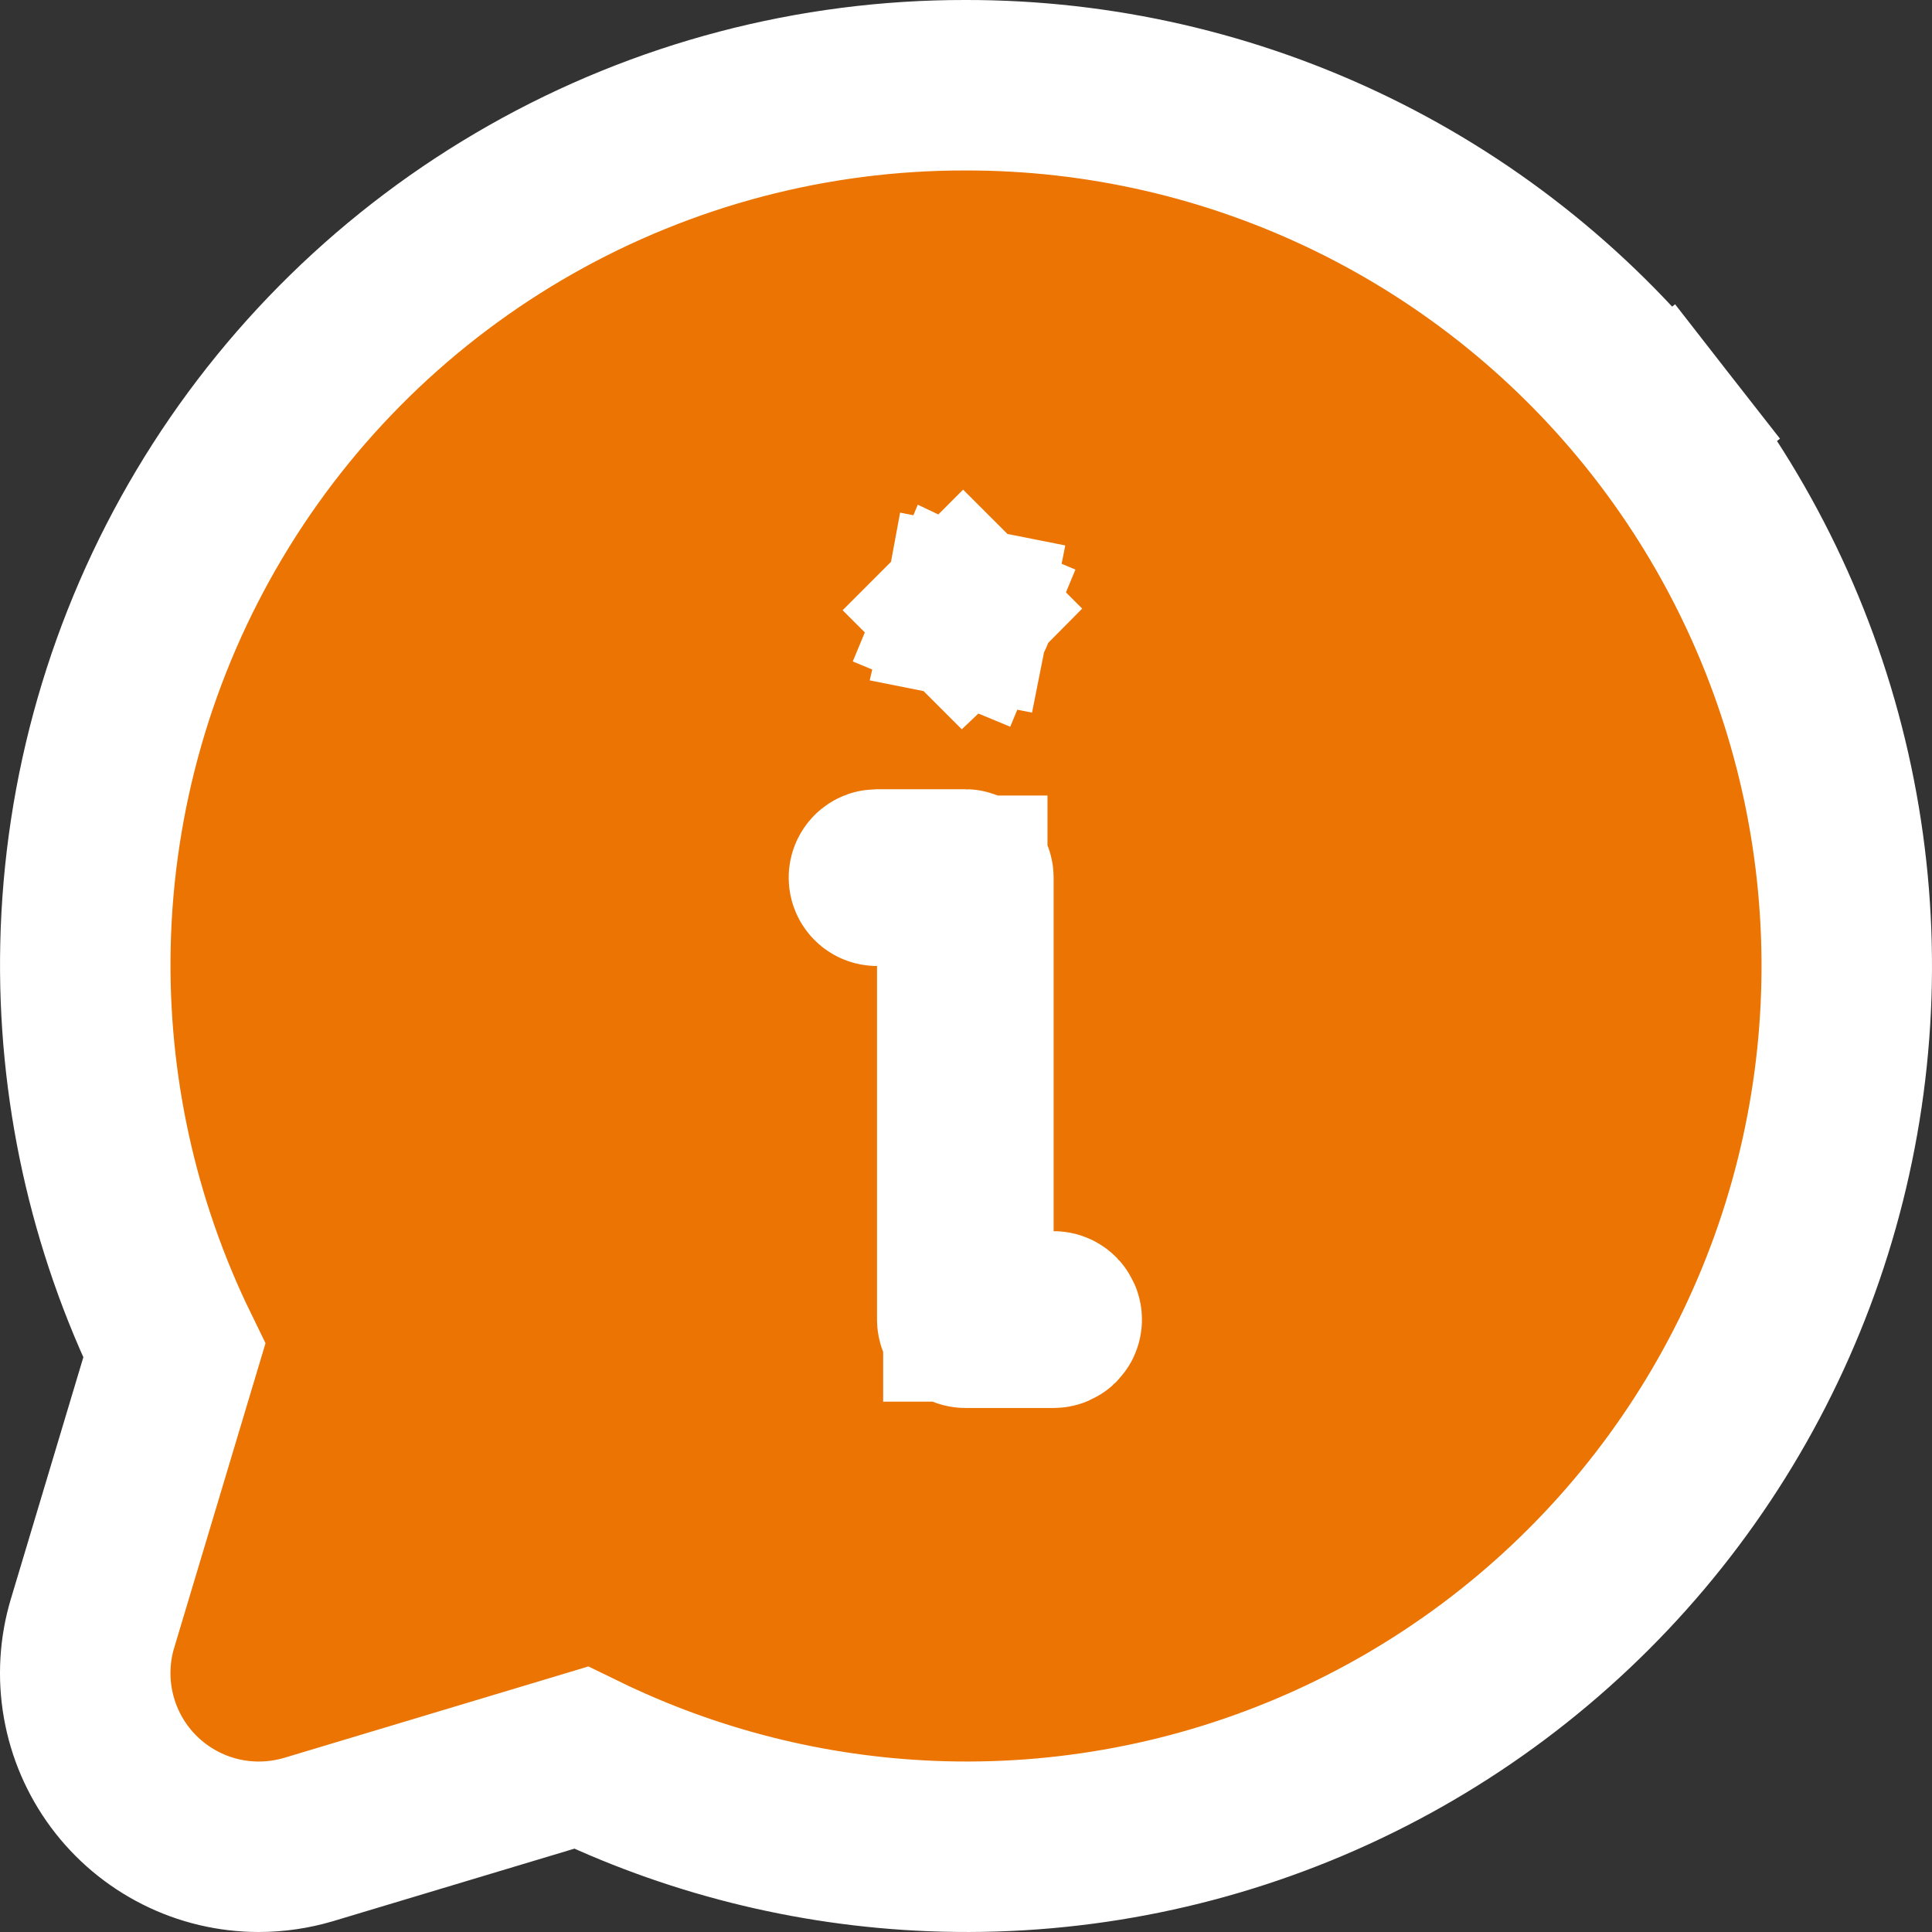 <?xml version="1.0" encoding="UTF-8"?>
<svg xmlns="http://www.w3.org/2000/svg" width="68" height="68" viewBox="0 0 68 68" fill="none">
  <rect x="0" y="0" width="68" height="68" fill="#333333" stroke="none"/>
  <path d="M6.366 64.349L6.366 64.349C7.217 64.778 8.157 65 9.111 65L9.114 65C9.704 64.999 10.292 64.913 10.858 64.746L10.868 64.743L20.45 61.864C24.299 63.742 28.5 64.804 32.788 64.975C37.501 65.164 42.194 64.273 46.51 62.37C50.826 60.468 54.65 57.605 57.693 53.999C60.735 50.393 62.914 46.139 64.064 41.563C65.214 36.986 65.306 32.207 64.331 27.59C63.356 22.973 61.34 18.639 58.438 14.92L56.073 16.765L58.438 14.92C55.535 11.2 51.823 8.193 47.583 6.127C43.344 4.062 38.69 2.992 33.975 3C28.617 2.993 23.349 4.379 18.688 7.022C14.024 9.666 10.127 13.477 7.379 18.081C4.63 22.685 3.124 27.925 3.008 33.287C2.901 38.225 3.975 43.111 6.135 47.538L3.259 57.13C3.258 57.13 3.258 57.131 3.258 57.131C2.984 58.043 2.927 59.007 3.092 59.944C3.256 60.883 3.638 61.77 4.206 62.535C4.775 63.3 5.514 63.921 6.366 64.349ZM33.868 34V31H30.868C30.84 31 30.812 30.989 30.792 30.968C30.771 30.948 30.759 30.919 30.759 30.889C30.759 30.859 30.771 30.83 30.792 30.809C30.812 30.789 30.84 30.778 30.868 30.778H33.976C34.004 30.778 34.031 30.789 34.051 30.809C34.072 30.83 34.084 30.859 34.084 30.889V43.333V46.333H37.084C37.112 46.333 37.139 46.344 37.16 46.365C37.18 46.386 37.193 46.414 37.193 46.444C37.193 46.475 37.18 46.503 37.16 46.524C37.139 46.544 37.112 46.556 37.084 46.556H33.976C33.948 46.556 33.921 46.544 33.9 46.524C33.88 46.503 33.868 46.475 33.868 46.444V34ZM34.082 21.578L36.909 22.14L34.082 21.578C34.078 21.6 34.067 21.62 34.051 21.635C34.036 21.65 34.017 21.661 33.996 21.665C33.976 21.669 33.955 21.667 33.935 21.659L32.786 24.43L33.935 21.659C33.916 21.651 33.899 21.637 33.886 21.618C33.874 21.6 33.868 21.578 33.868 21.556C33.868 21.525 33.88 21.497 33.9 21.476L31.778 19.356L33.9 21.476C33.921 21.456 33.948 21.445 33.976 21.445C33.997 21.445 34.017 21.451 34.035 21.462C34.053 21.474 34.067 21.492 34.076 21.512C34.084 21.533 34.086 21.556 34.082 21.578Z" fill="#EB7402" stroke="white" stroke-width="6"></path>
</svg>
